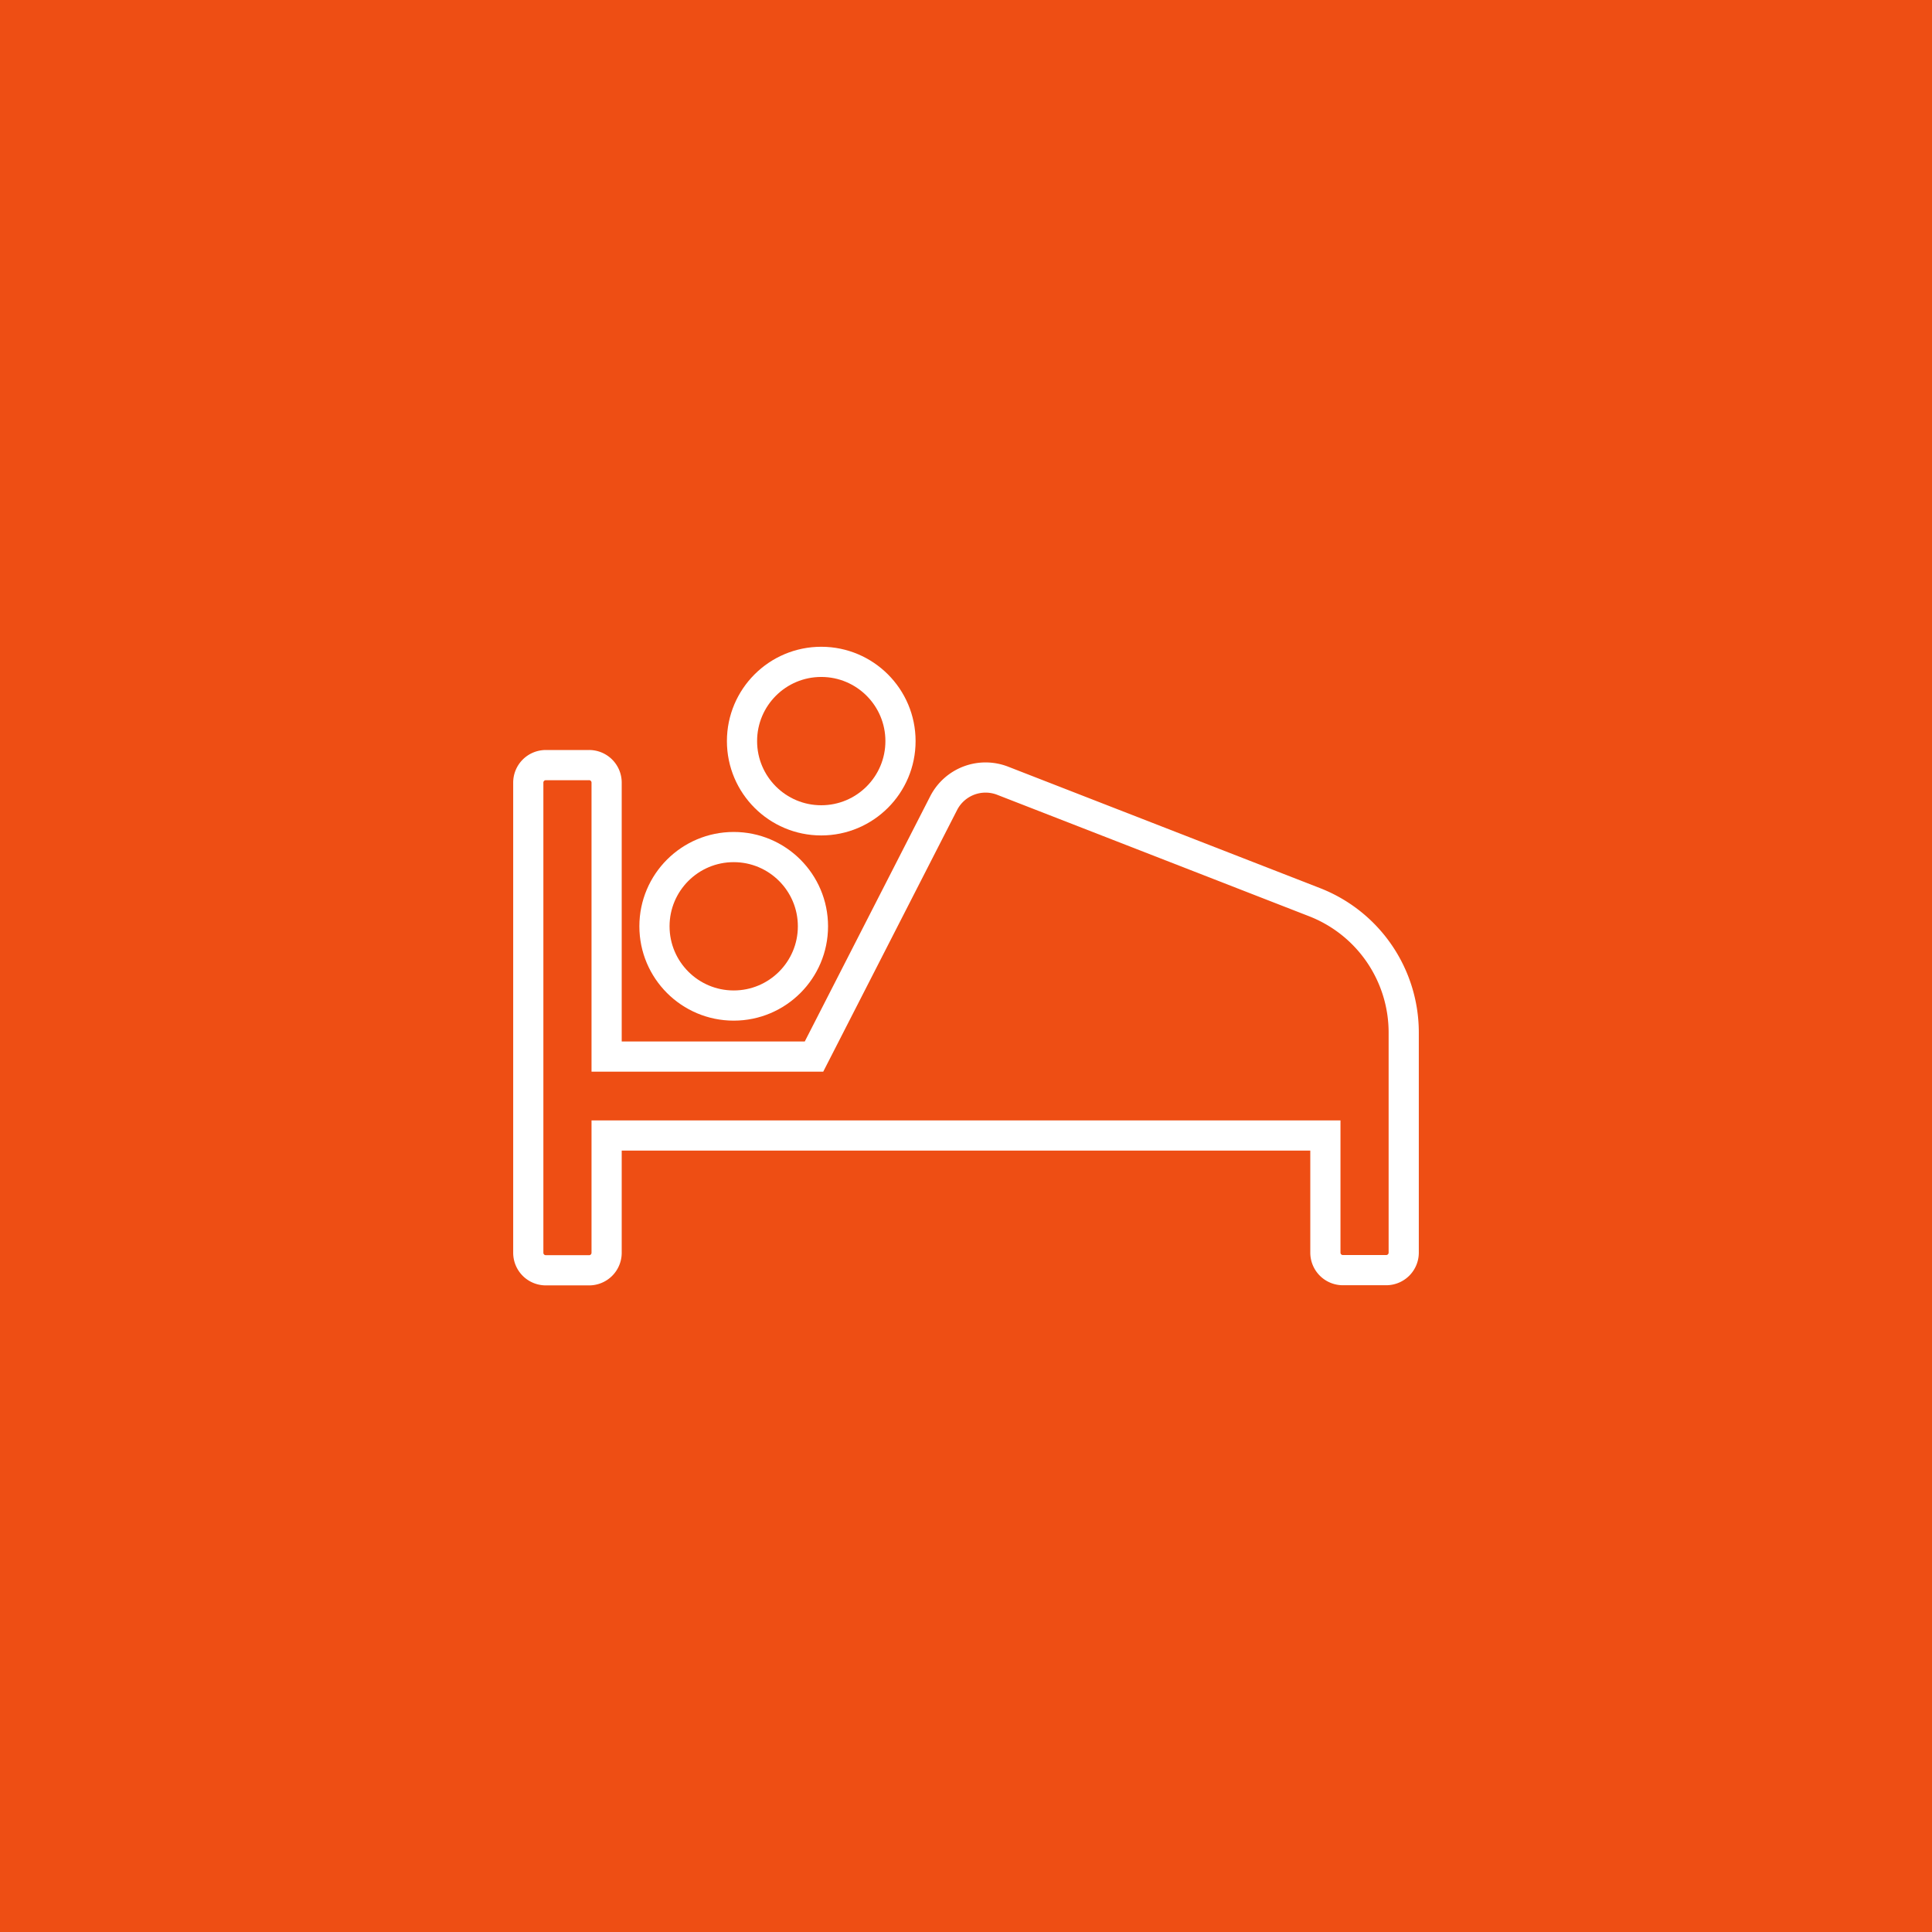 <svg id="ICON_WHITE" data-name="ICON WHITE" xmlns="http://www.w3.org/2000/svg" viewBox="0 0 128 128"><defs><style>.cls-1{fill:none;stroke:#fff;stroke-miterlimit:10;stroke-width:2px;}</style></defs><title>Sex nudity</title><rect width="100%" height="100%" fill="#ee4e14"/><circle class="cls-1" cx="48.61" cy="61.37" r="5.25"/><circle class="cls-1" cx="54.41" cy="49.1" r="5.25"/><path class="cls-1" d="M87.14,59.79l-20.7-8.06a3.12,3.12,0,0,0-3.91,1.46L53.93,70H40.19V51.85A1.16,1.16,0,0,0,39,50.69H36.16A1.16,1.16,0,0,0,35,51.85V83a1.16,1.16,0,0,0,1.16,1.16H39A1.16,1.16,0,0,0,40.19,83V75.23H87.81V83A1.16,1.16,0,0,0,89,84.15h2.87A1.16,1.16,0,0,0,93,83V68.4A9.27,9.27,0,0,0,87.14,59.79Z"/></svg>
